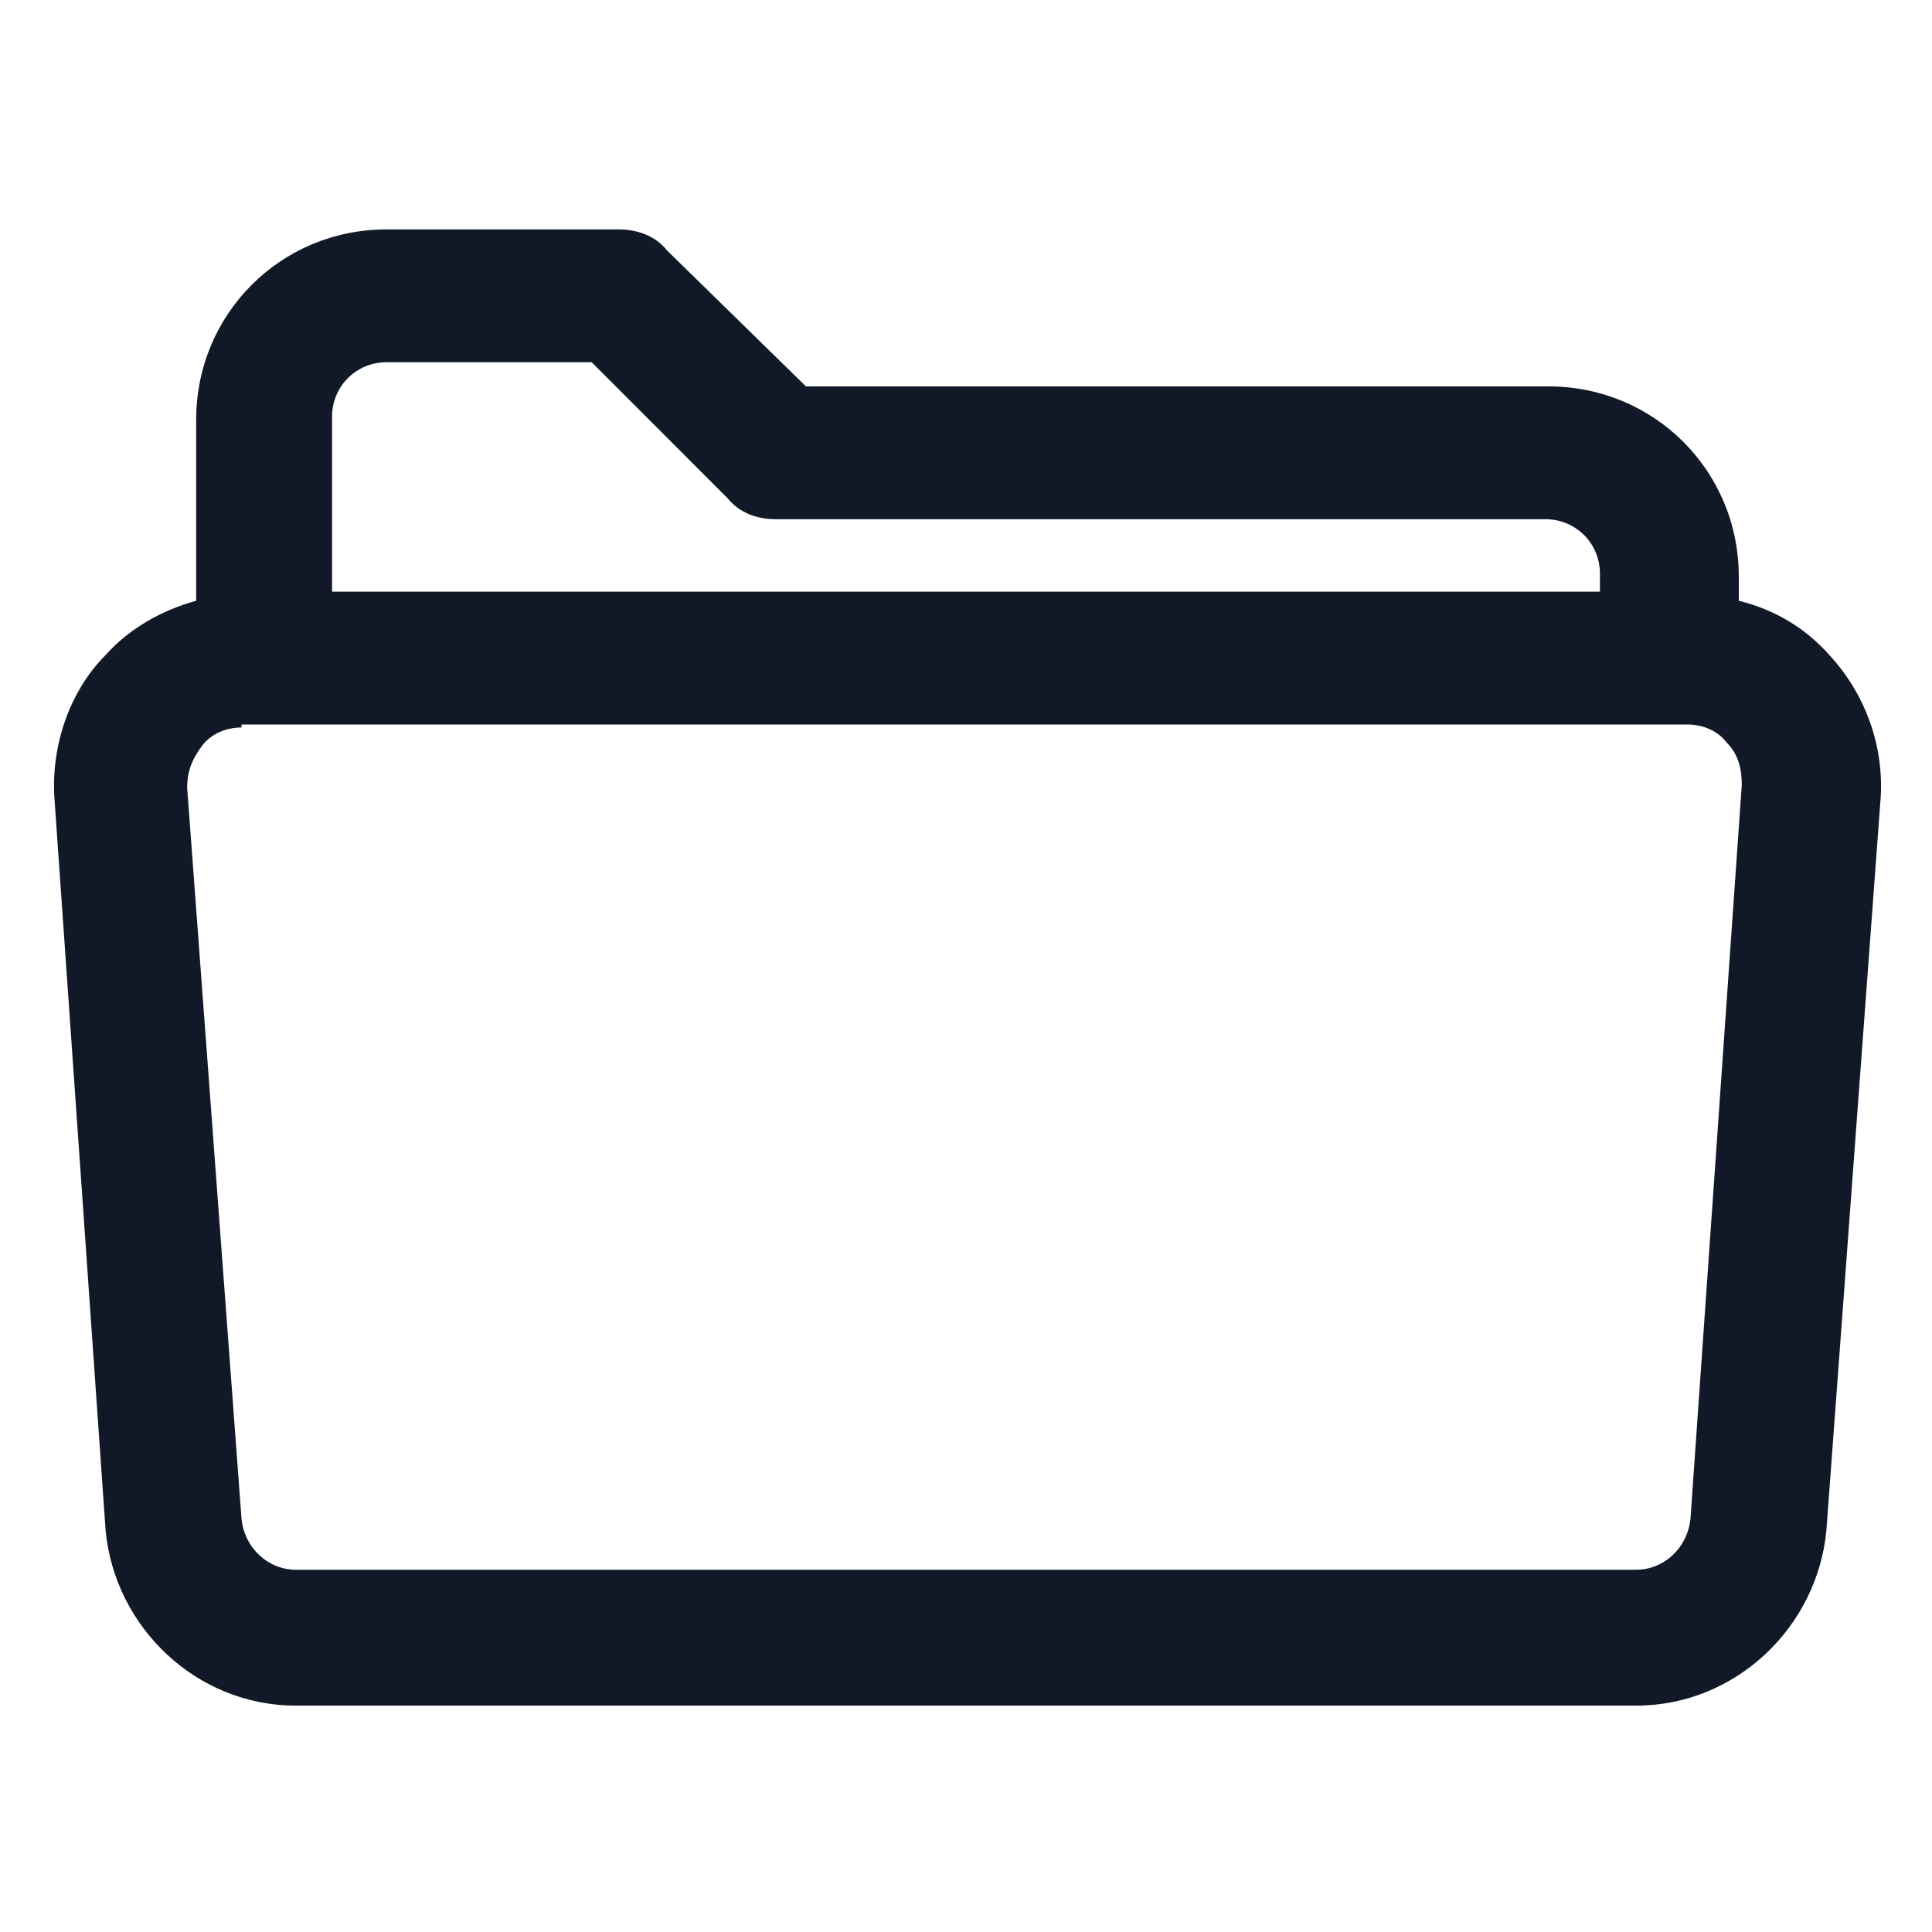 <svg xmlns="http://www.w3.org/2000/svg" width="24" height="24" viewBox="0 0 24 24" fill="none"><path d="M20.325 21.188H3.675C2.437 21.188 1.425 20.212 1.312 19.012L0.675 9.9C0.637 9.262 0.862 8.588 1.312 8.137C1.612 7.8 2.025 7.575 2.437 7.463V5.213C2.437 3.9 3.487 2.85 4.8 2.85H7.687C7.912 2.85 8.137 2.925 8.287 3.112L10.012 4.8H19.238C20.55 4.8 21.6 5.85 21.6 7.162V7.463C22.05 7.575 22.425 7.8 22.725 8.137C23.175 8.625 23.4 9.262 23.363 9.9L22.688 19.012C22.575 20.212 21.562 21.188 20.325 21.188ZM3 9.037C2.812 9.037 2.625 9.113 2.512 9.262C2.4 9.412 2.325 9.562 2.325 9.787L3 18.863C3.037 19.238 3.337 19.5 3.675 19.5H20.325C20.663 19.5 20.962 19.238 21 18.863L21.637 9.75C21.637 9.562 21.6 9.375 21.45 9.225C21.337 9.075 21.15 9 20.962 9H3V9.037ZM4.125 7.35H19.875V7.125C19.875 6.75 19.575 6.45 19.2 6.45H9.637C9.412 6.45 9.187 6.375 9.037 6.188L7.35 4.5H4.8C4.425 4.5 4.125 4.8 4.125 5.175V7.35Z" fill="#111928"></path></svg>